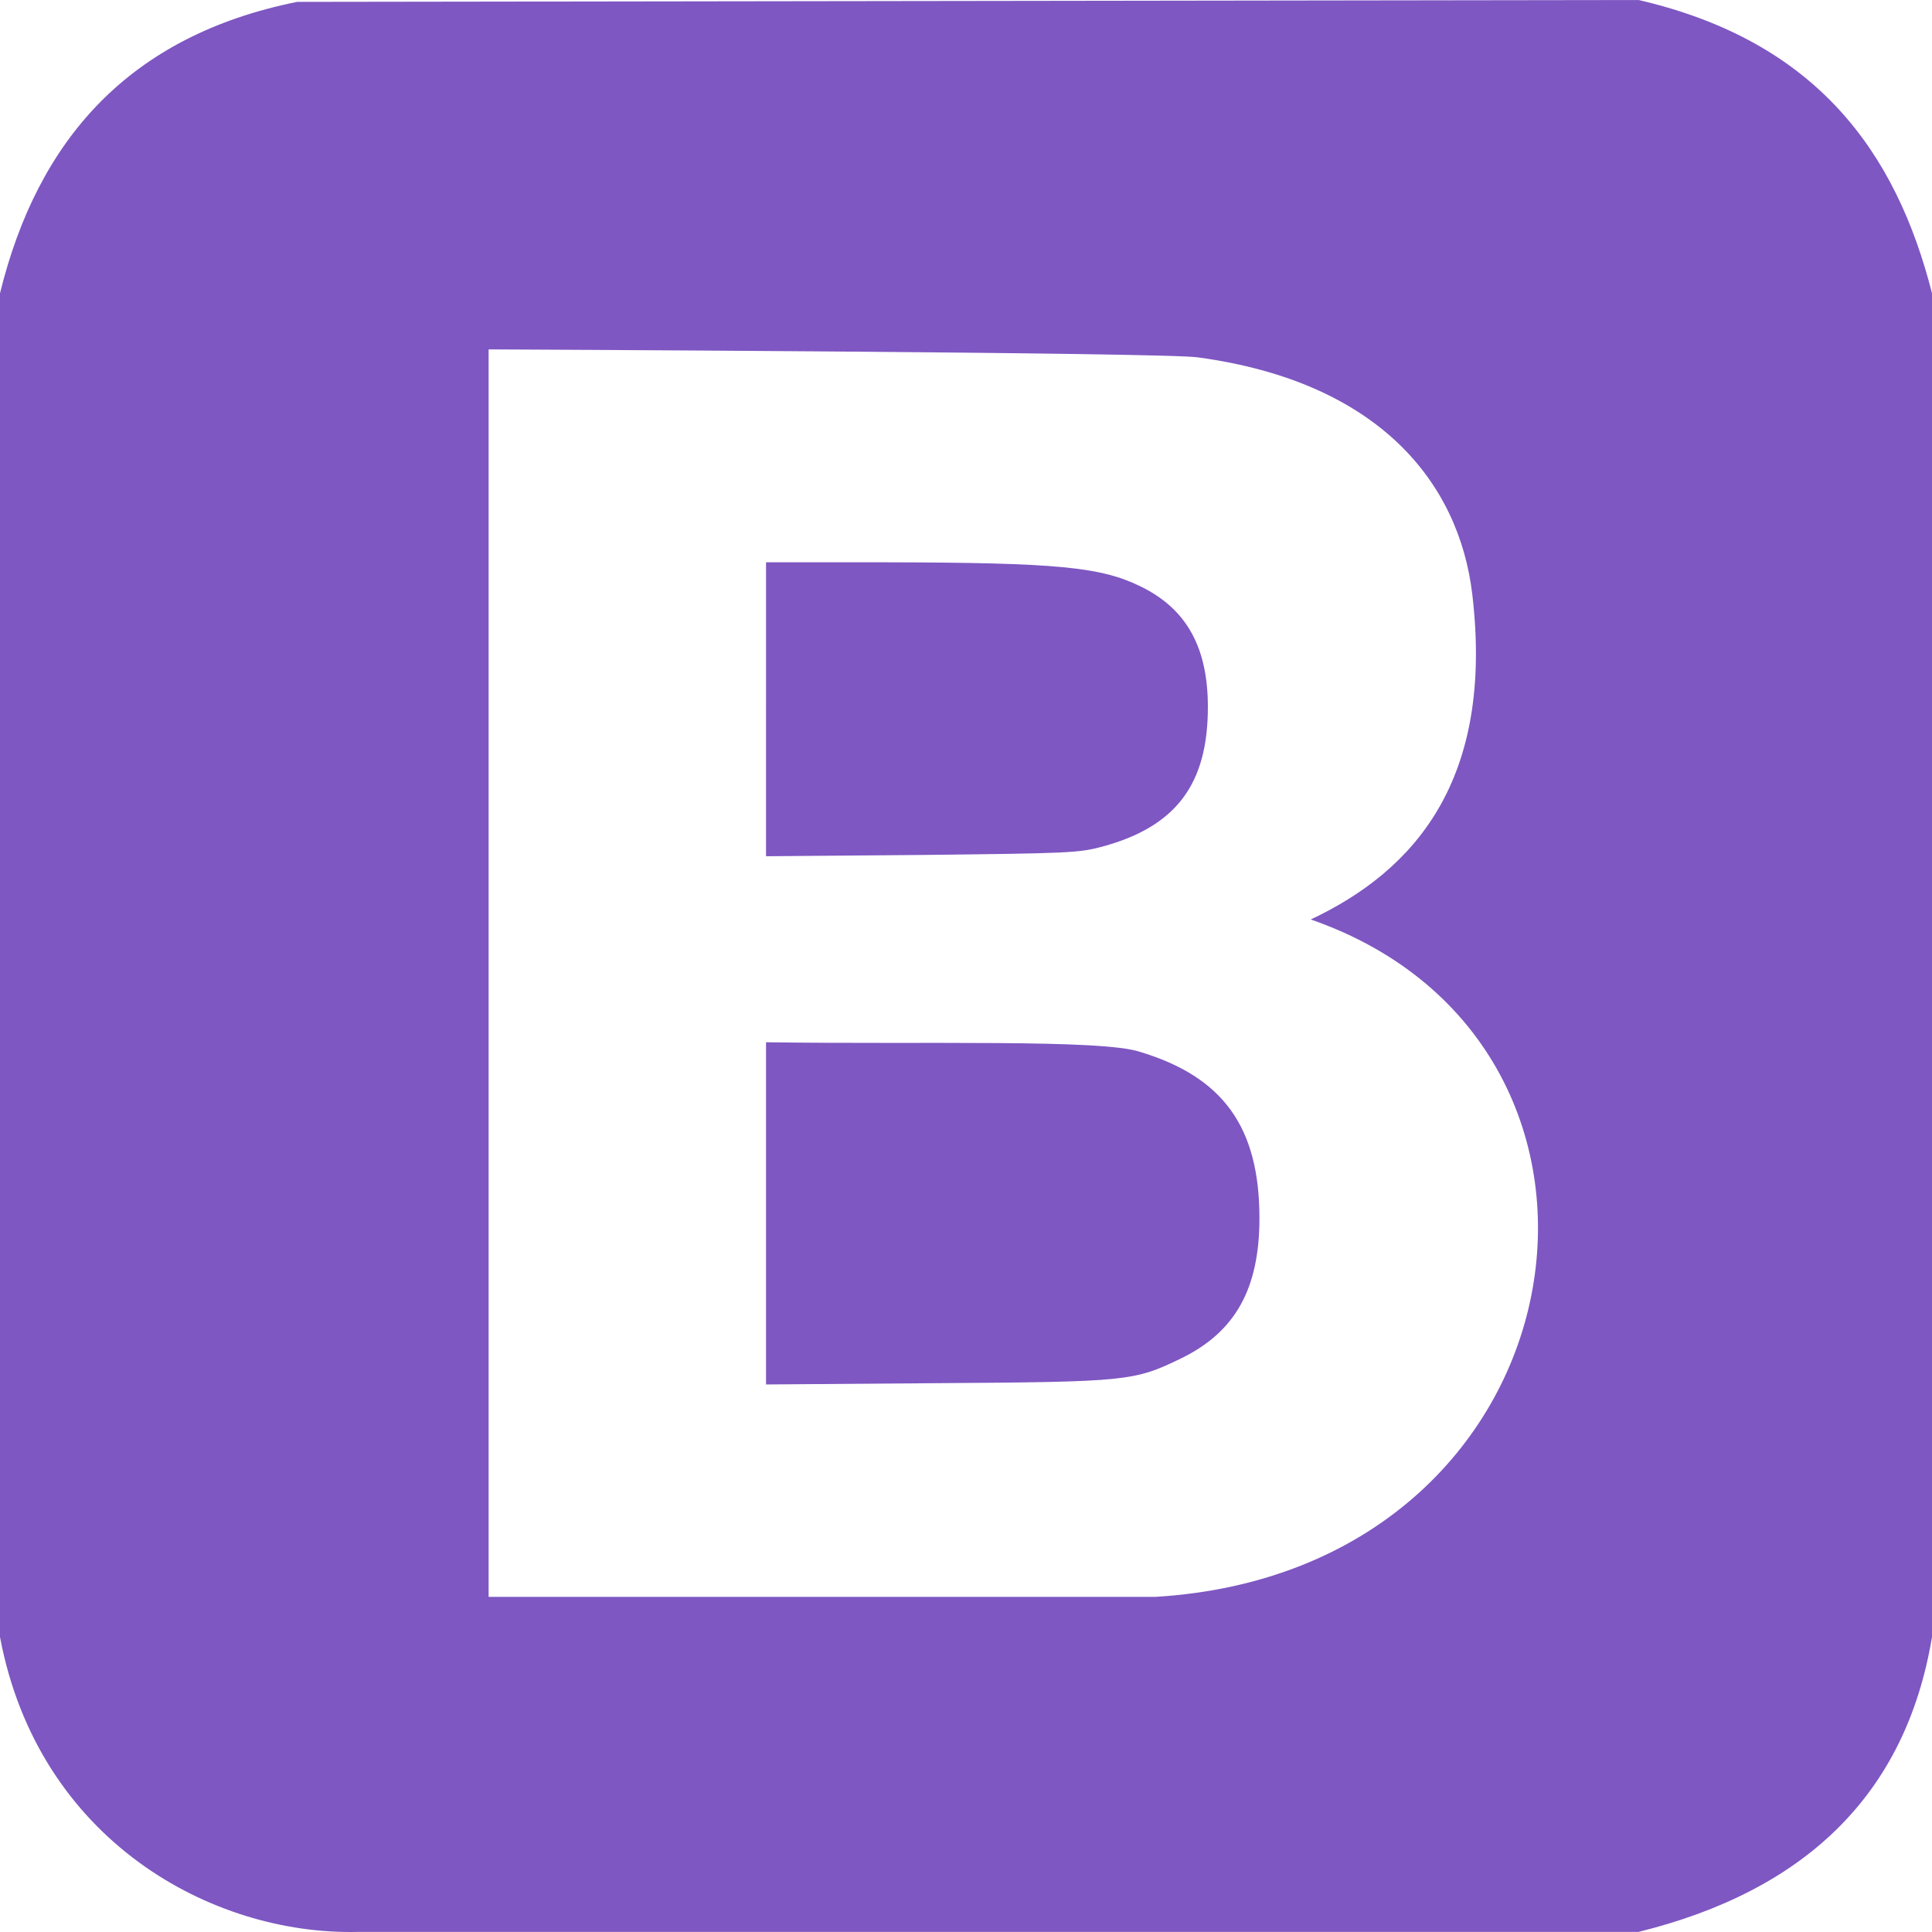 <!--
  - The MIT License (MIT)
  -
  - Copyright (c) 2015-2024 Elior "Mallowigi" Boukhobza
  -
  - Permission is hereby granted, free of charge, to any person obtaining a copy
  - of this software and associated documentation files (the "Software"), to deal
  - in the Software without restriction, including without limitation the rights
  - to use, copy, modify, merge, publish, distribute, sublicense, and/or sell
  - copies of the Software, and to permit persons to whom the Software is
  - furnished to do so, subject to the following conditions:
  -
  - The above copyright notice and this permission notice shall be included in all
  - copies or substantial portions of the Software.
  -
  - THE SOFTWARE IS PROVIDED "AS IS", WITHOUT WARRANTY OF ANY KIND, EXPRESS OR
  - IMPLIED, INCLUDING BUT NOT LIMITED TO THE WARRANTIES OF MERCHANTABILITY,
  - FITNESS FOR A PARTICULAR PURPOSE AND NONINFRINGEMENT. IN NO EVENT SHALL THE
  - AUTHORS OR COPYRIGHT HOLDERS BE LIABLE FOR ANY CLAIM, DAMAGES OR OTHER
  - LIABILITY, WHETHER IN AN ACTION OF CONTRACT, TORT OR OTHERWISE, ARISING FROM,
  - OUT OF OR IN CONNECTION WITH THE SOFTWARE OR THE USE OR OTHER DEALINGS IN THE
  - SOFTWARE.
  -
  -->

<svg xmlns="http://www.w3.org/2000/svg" version="1.1" x="0px" y="0px" viewBox="0 0 512 512" width="16px"
     height="16px">
  <path fill="#7E57C2" data-iconColor="Bootstrap RC"
        d="M94.856,511.976h339.368C478.23,501.084,505.009,475.753,512,433.831V77.713C502.46,40.208,481.356,10.891,434.224,0L78.75,0.498C34.103,9.472,9.974,37.143,0,77.713v356.118C10.154,487.687,56.082,512.895,94.856,511.976z M306.145,423.189H129.49V92.59c0,0,180.003,0.77,188.048,2.129c47.947,6.514,69.152,33.224,72.639,62.833c5.806,49.308-15.412,73.217-42.816,86.117C443.181,276.937,421.159,416.293,306.145,423.189z M203.005,226.913l41.29-0.34c38.729-0.43,41.63-0.521,47.862-2.219c19.489-5.299,27.942-16.485,27.942-36.977c0-15.715-5.552-25.882-17.608-31.86c-10.674-5.299-22.231-6.408-67.6-6.499h-31.885L203.005,226.913z M203.005,276.208l0,90.688l45.12-0.34c50.695-0.34,52.394-0.521,64.881-6.567c14.368-6.997,20.758-18.455,20.758-37.158c0-24.07-9.563-37.407-31.613-44.065C291.879,275.322,244.806,276.818,203.005,276.208z"/>
</svg>
